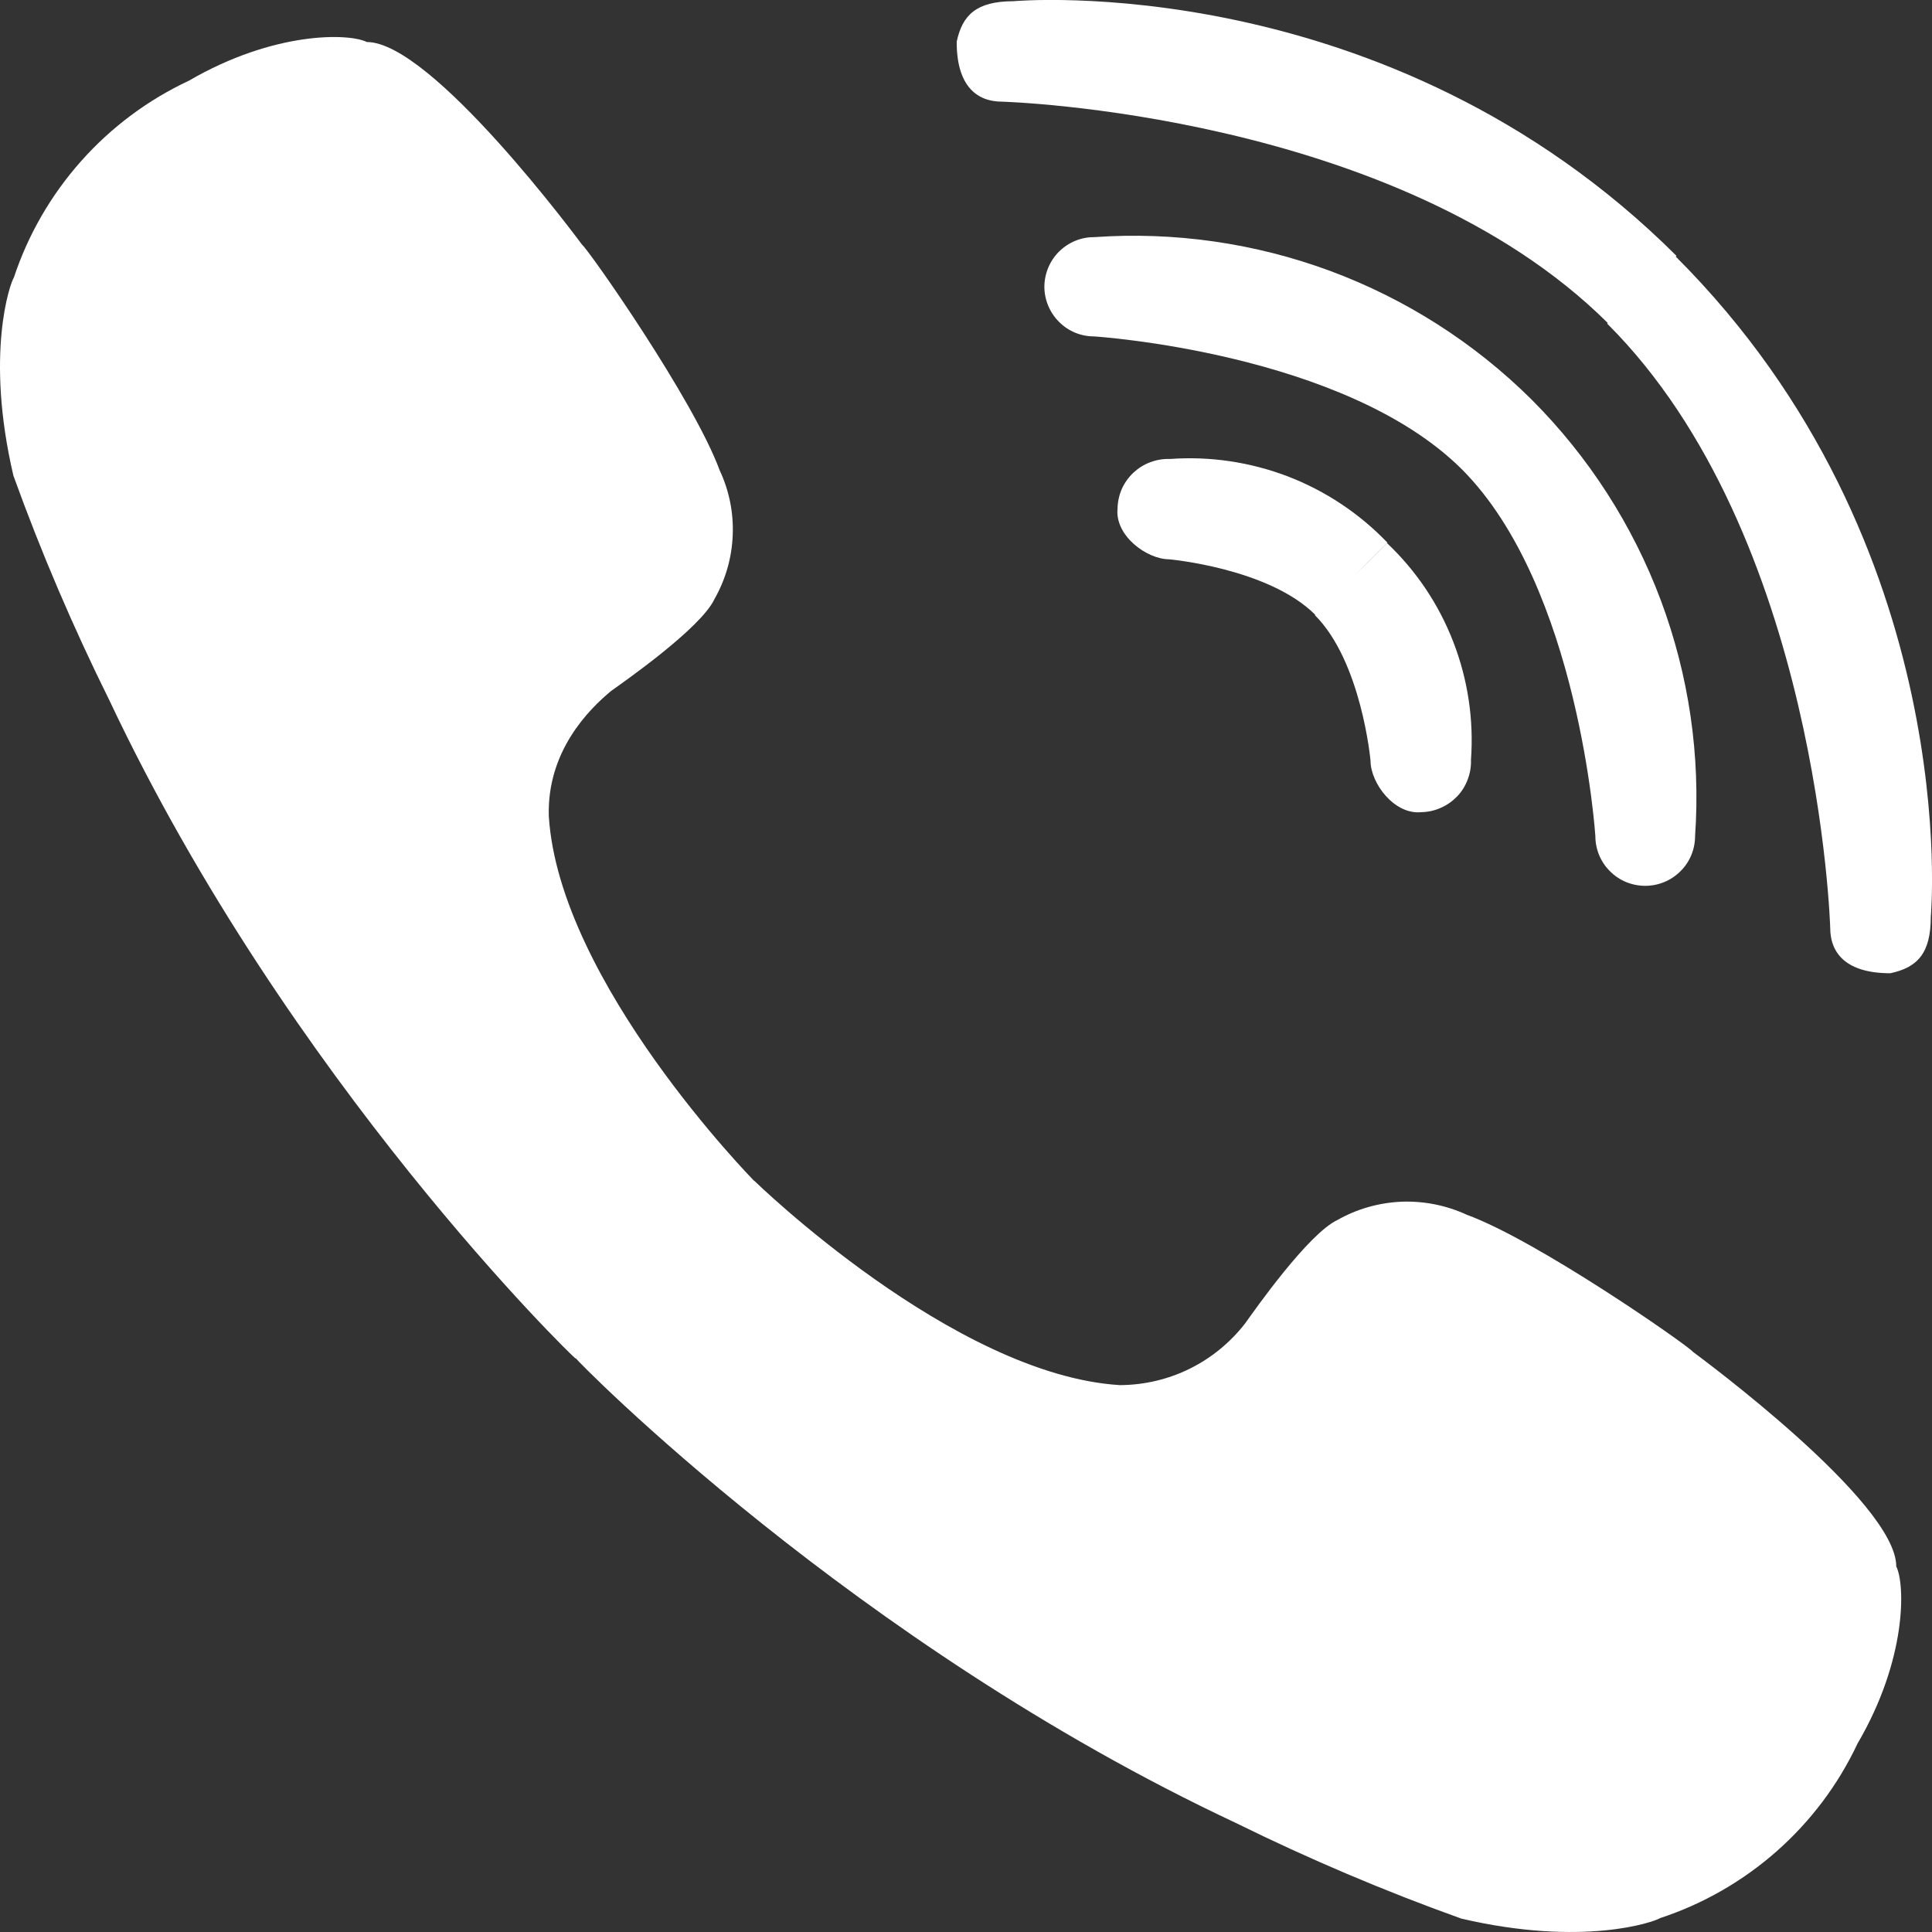 <?xml version="1.0" encoding="UTF-8"?> <svg xmlns="http://www.w3.org/2000/svg" width="16" height="16" viewBox="0 0 16 16" fill="none"><rect x="0" y="0" width="16" height="16" fill="#333333" stroke="none"/> <path d="M15.655 8.06C15.874 8.013 15.99 7.901 15.99 7.593C15.99 7.593 16.272 4.517 13.878 2.125C13.88 2.123 13.881 2.121 13.884 2.119C11.484 -0.273 8.392 0.01 8.392 0.01C8.082 0.011 7.97 0.127 7.923 0.345C7.922 0.704 8.082 0.842 8.3 0.842C8.3 0.842 11.562 0.933 13.315 2.675C13.313 2.676 13.311 2.678 13.31 2.68C15.063 4.427 15.157 7.683 15.157 7.683C15.157 7.9 15.296 8.06 15.655 8.06Z" fill="white"></path> <path d="M9.255 4.212C9.256 4.156 9.268 4.101 9.29 4.05C9.313 3.999 9.345 3.954 9.386 3.915C9.427 3.877 9.474 3.847 9.526 3.828C9.579 3.808 9.634 3.799 9.69 3.801C10.022 3.777 10.356 3.827 10.667 3.946C10.978 4.066 11.259 4.253 11.49 4.494C11.37 4.613 11.289 4.694 11.208 4.776C11.288 4.696 11.369 4.615 11.487 4.498C11.729 4.727 11.916 5.006 12.036 5.317C12.156 5.627 12.206 5.96 12.182 6.292C12.184 6.347 12.175 6.403 12.155 6.455C12.136 6.507 12.106 6.555 12.068 6.595C12.029 6.635 11.983 6.668 11.932 6.69C11.881 6.713 11.826 6.725 11.771 6.726C11.547 6.749 11.35 6.486 11.35 6.299C11.35 6.299 11.276 5.48 10.889 5.094L10.892 5.091C10.505 4.705 9.683 4.632 9.683 4.632C9.495 4.631 9.232 4.435 9.255 4.212Z" fill="white"></path> <path d="M13.917 7.215C13.995 7.138 14.038 7.033 14.038 6.923C14.084 6.26 13.987 5.594 13.754 4.971C13.521 4.349 13.157 3.783 12.687 3.312L12.684 3.31L12.682 3.307C12.209 2.838 11.641 2.476 11.017 2.244C10.392 2.013 9.726 1.917 9.061 1.964C8.952 1.963 8.848 2.007 8.77 2.084C8.693 2.161 8.65 2.265 8.649 2.374C8.649 2.483 8.693 2.588 8.77 2.665C8.847 2.743 8.951 2.786 9.06 2.786C9.06 2.786 11.136 2.917 12.109 3.889C13.078 4.863 13.212 6.923 13.212 6.923C13.212 7.033 13.255 7.138 13.333 7.215C13.41 7.293 13.515 7.336 13.625 7.336C13.734 7.336 13.839 7.293 13.917 7.215Z" fill="white"></path> <path d="M11.077 10.103C10.835 10.216 10.39 10.85 10.313 10.958C10.19 11.117 10.033 11.246 9.853 11.335C9.673 11.424 9.475 11.47 9.274 11.471C7.894 11.386 6.246 9.778 6.246 9.778L6.245 9.779C6.245 9.779 4.631 8.136 4.545 6.759C4.529 6.221 4.877 5.875 5.06 5.723C5.167 5.646 5.804 5.203 5.917 4.961C6.009 4.799 6.061 4.618 6.068 4.433C6.076 4.248 6.039 4.063 5.96 3.895C5.744 3.307 4.877 2.072 4.821 2.027C4.797 1.995 3.579 0.348 3.038 0.348C2.887 0.273 2.268 0.259 1.565 0.668C1.225 0.827 0.922 1.053 0.672 1.334C0.423 1.614 0.233 1.942 0.115 2.298C0.084 2.345 -0.125 2.931 0.111 3.939C0.34 4.574 0.606 5.195 0.906 5.8C2.396 8.959 4.759 11.255 4.767 11.251L4.779 11.24C4.767 11.251 4.767 11.251 4.769 11.249C4.765 11.257 7.067 13.612 10.235 15.097C10.842 15.396 11.465 15.661 12.102 15.889C13.112 16.125 13.701 15.916 13.748 15.885C14.104 15.768 14.433 15.579 14.714 15.331C14.995 15.083 15.223 14.78 15.383 14.44C15.793 13.74 15.778 13.122 15.704 12.972C15.704 12.438 14.081 11.241 14.021 11.196L14.02 11.195C13.974 11.139 12.736 10.275 12.147 10.06C11.978 9.982 11.793 9.945 11.607 9.952C11.421 9.96 11.239 10.011 11.077 10.103Z" fill="white"></path> </svg> 